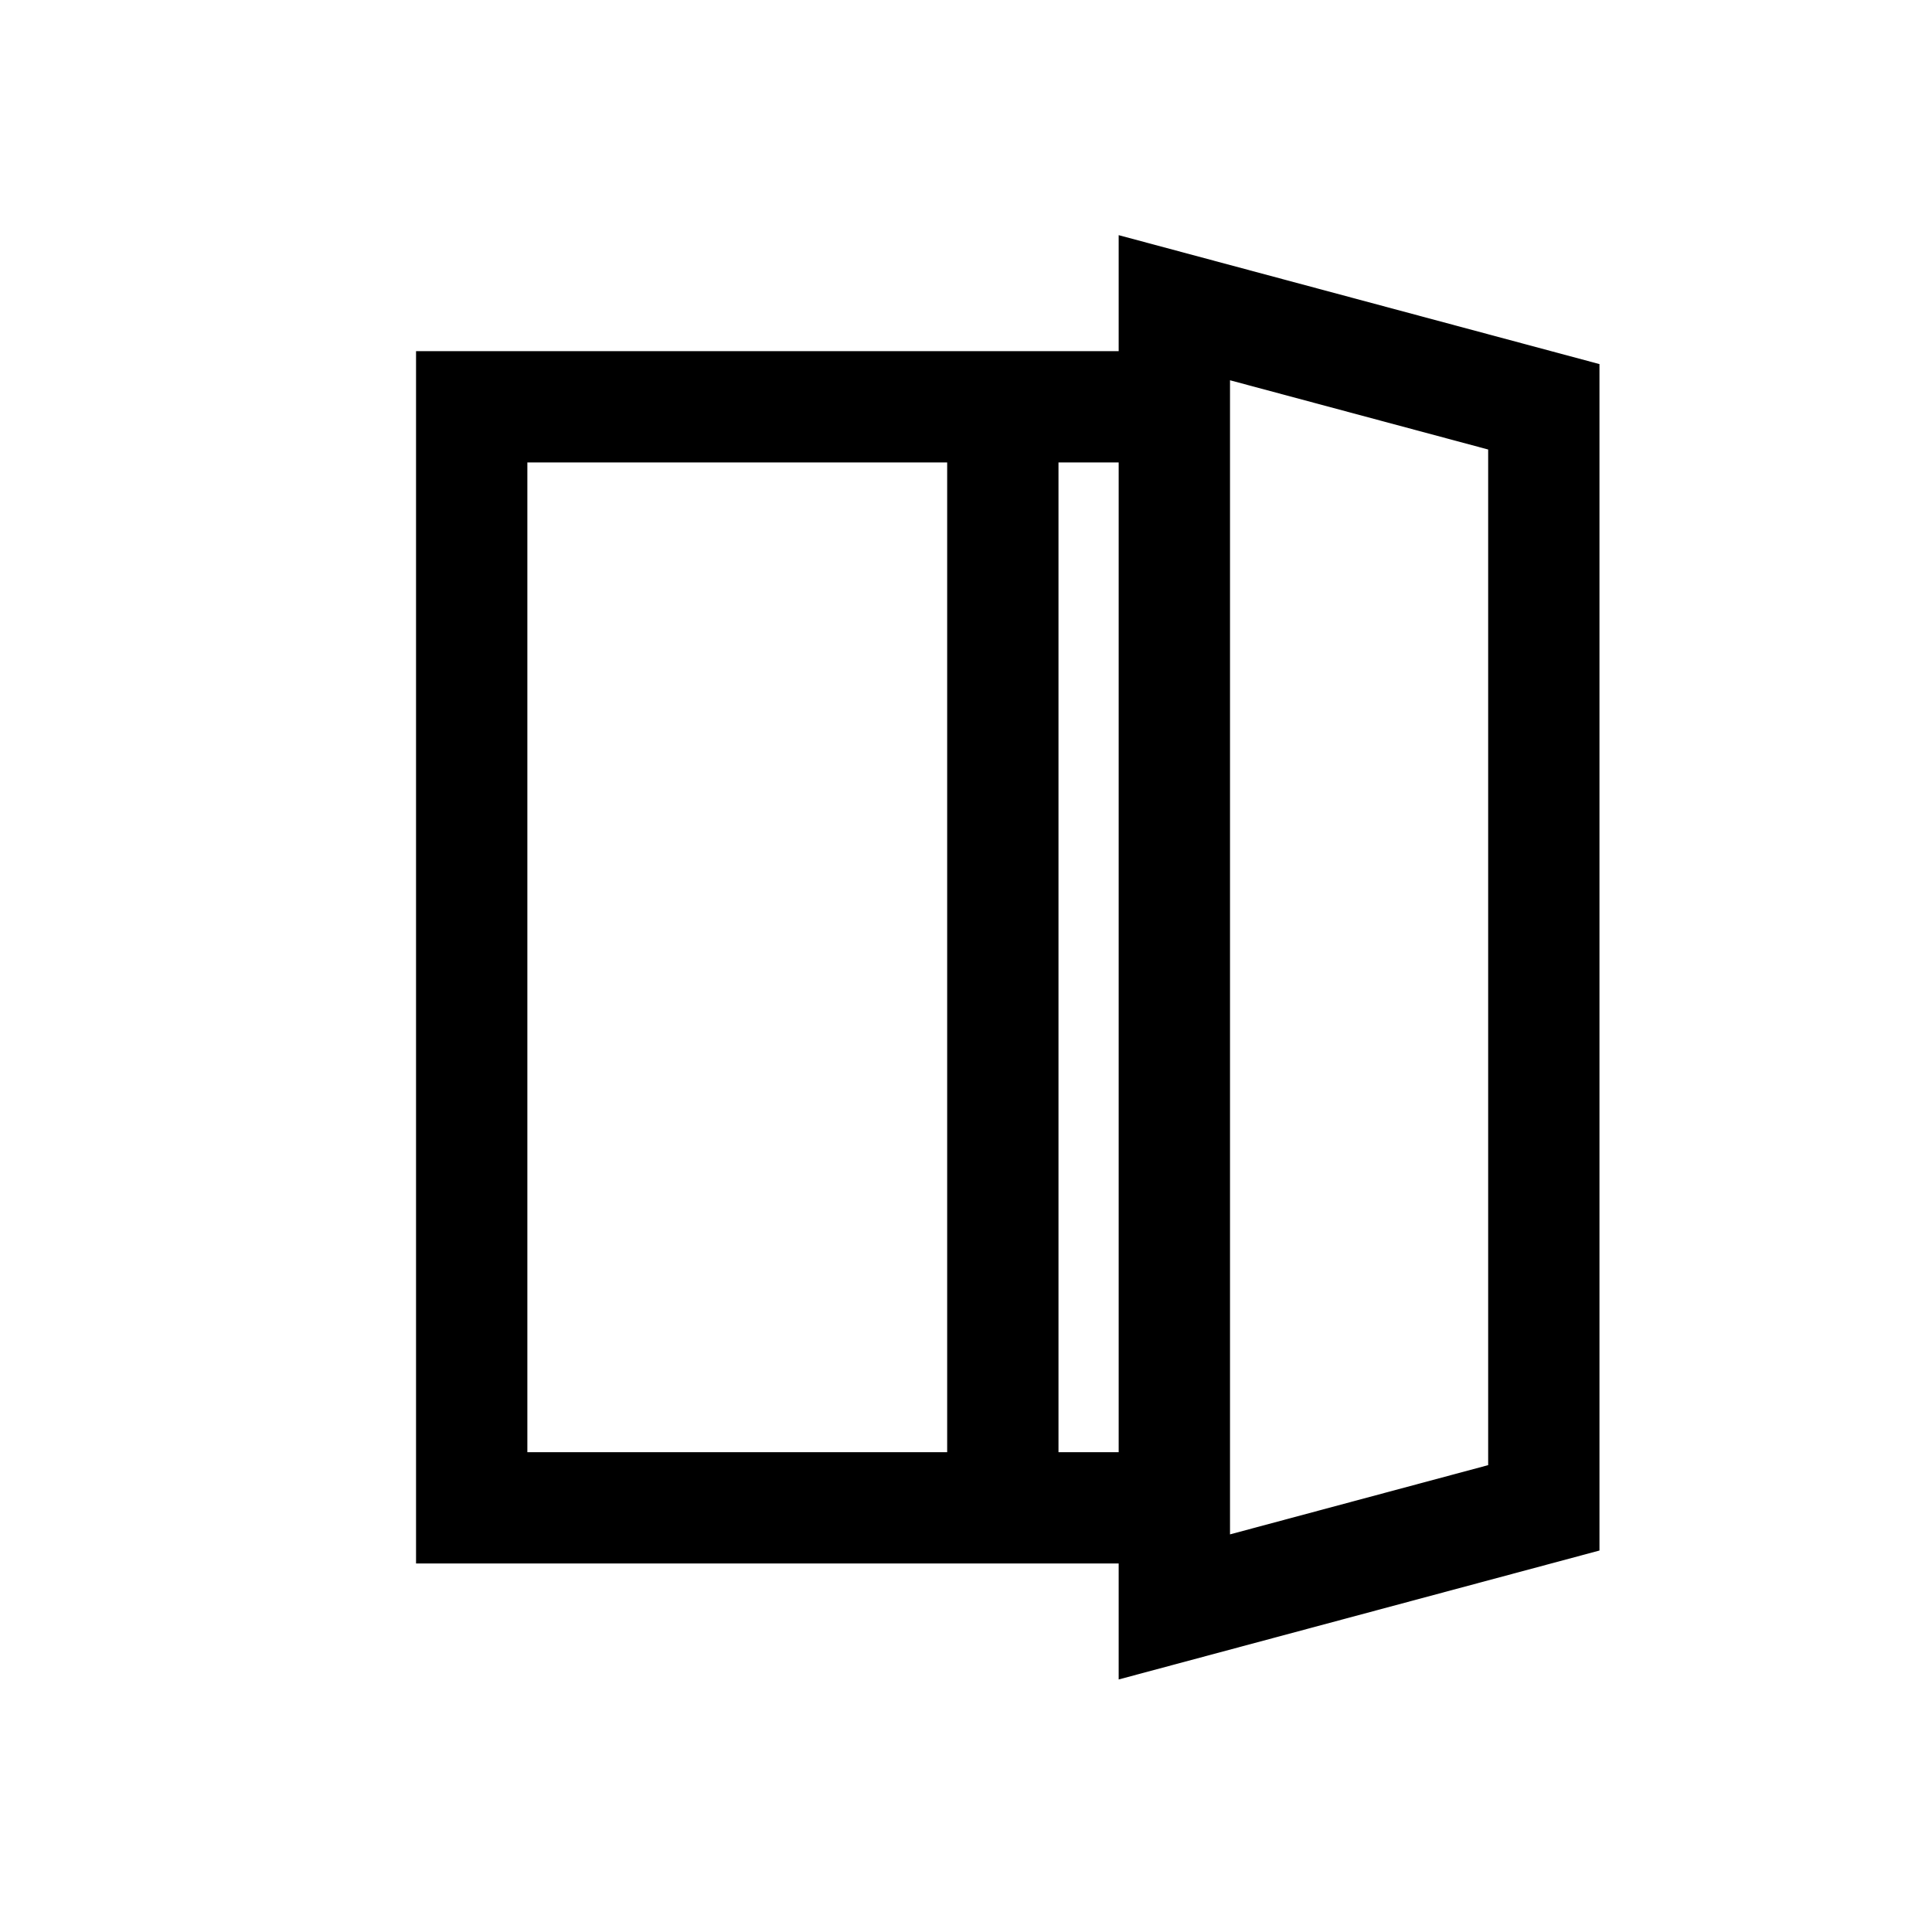 <?xml version="1.0" encoding="UTF-8"?>
<svg id="Ebene_6" data-name="Ebene 6" xmlns="http://www.w3.org/2000/svg" viewBox="0 0 1024 1024">
  <path d="M592.92,124.64v61.47H220.51v642.57h372.41v61.47l254.83-68.34V192.98l-254.83-68.34ZM279.51,769.68V245.11h222.51v524.57h-222.51ZM561.02,769.68V245.11h31.9v524.57h-31.9ZM788.76,776.55l-136.83,36.7V201.55l136.83,36.7v538.3Z"/>
</svg>